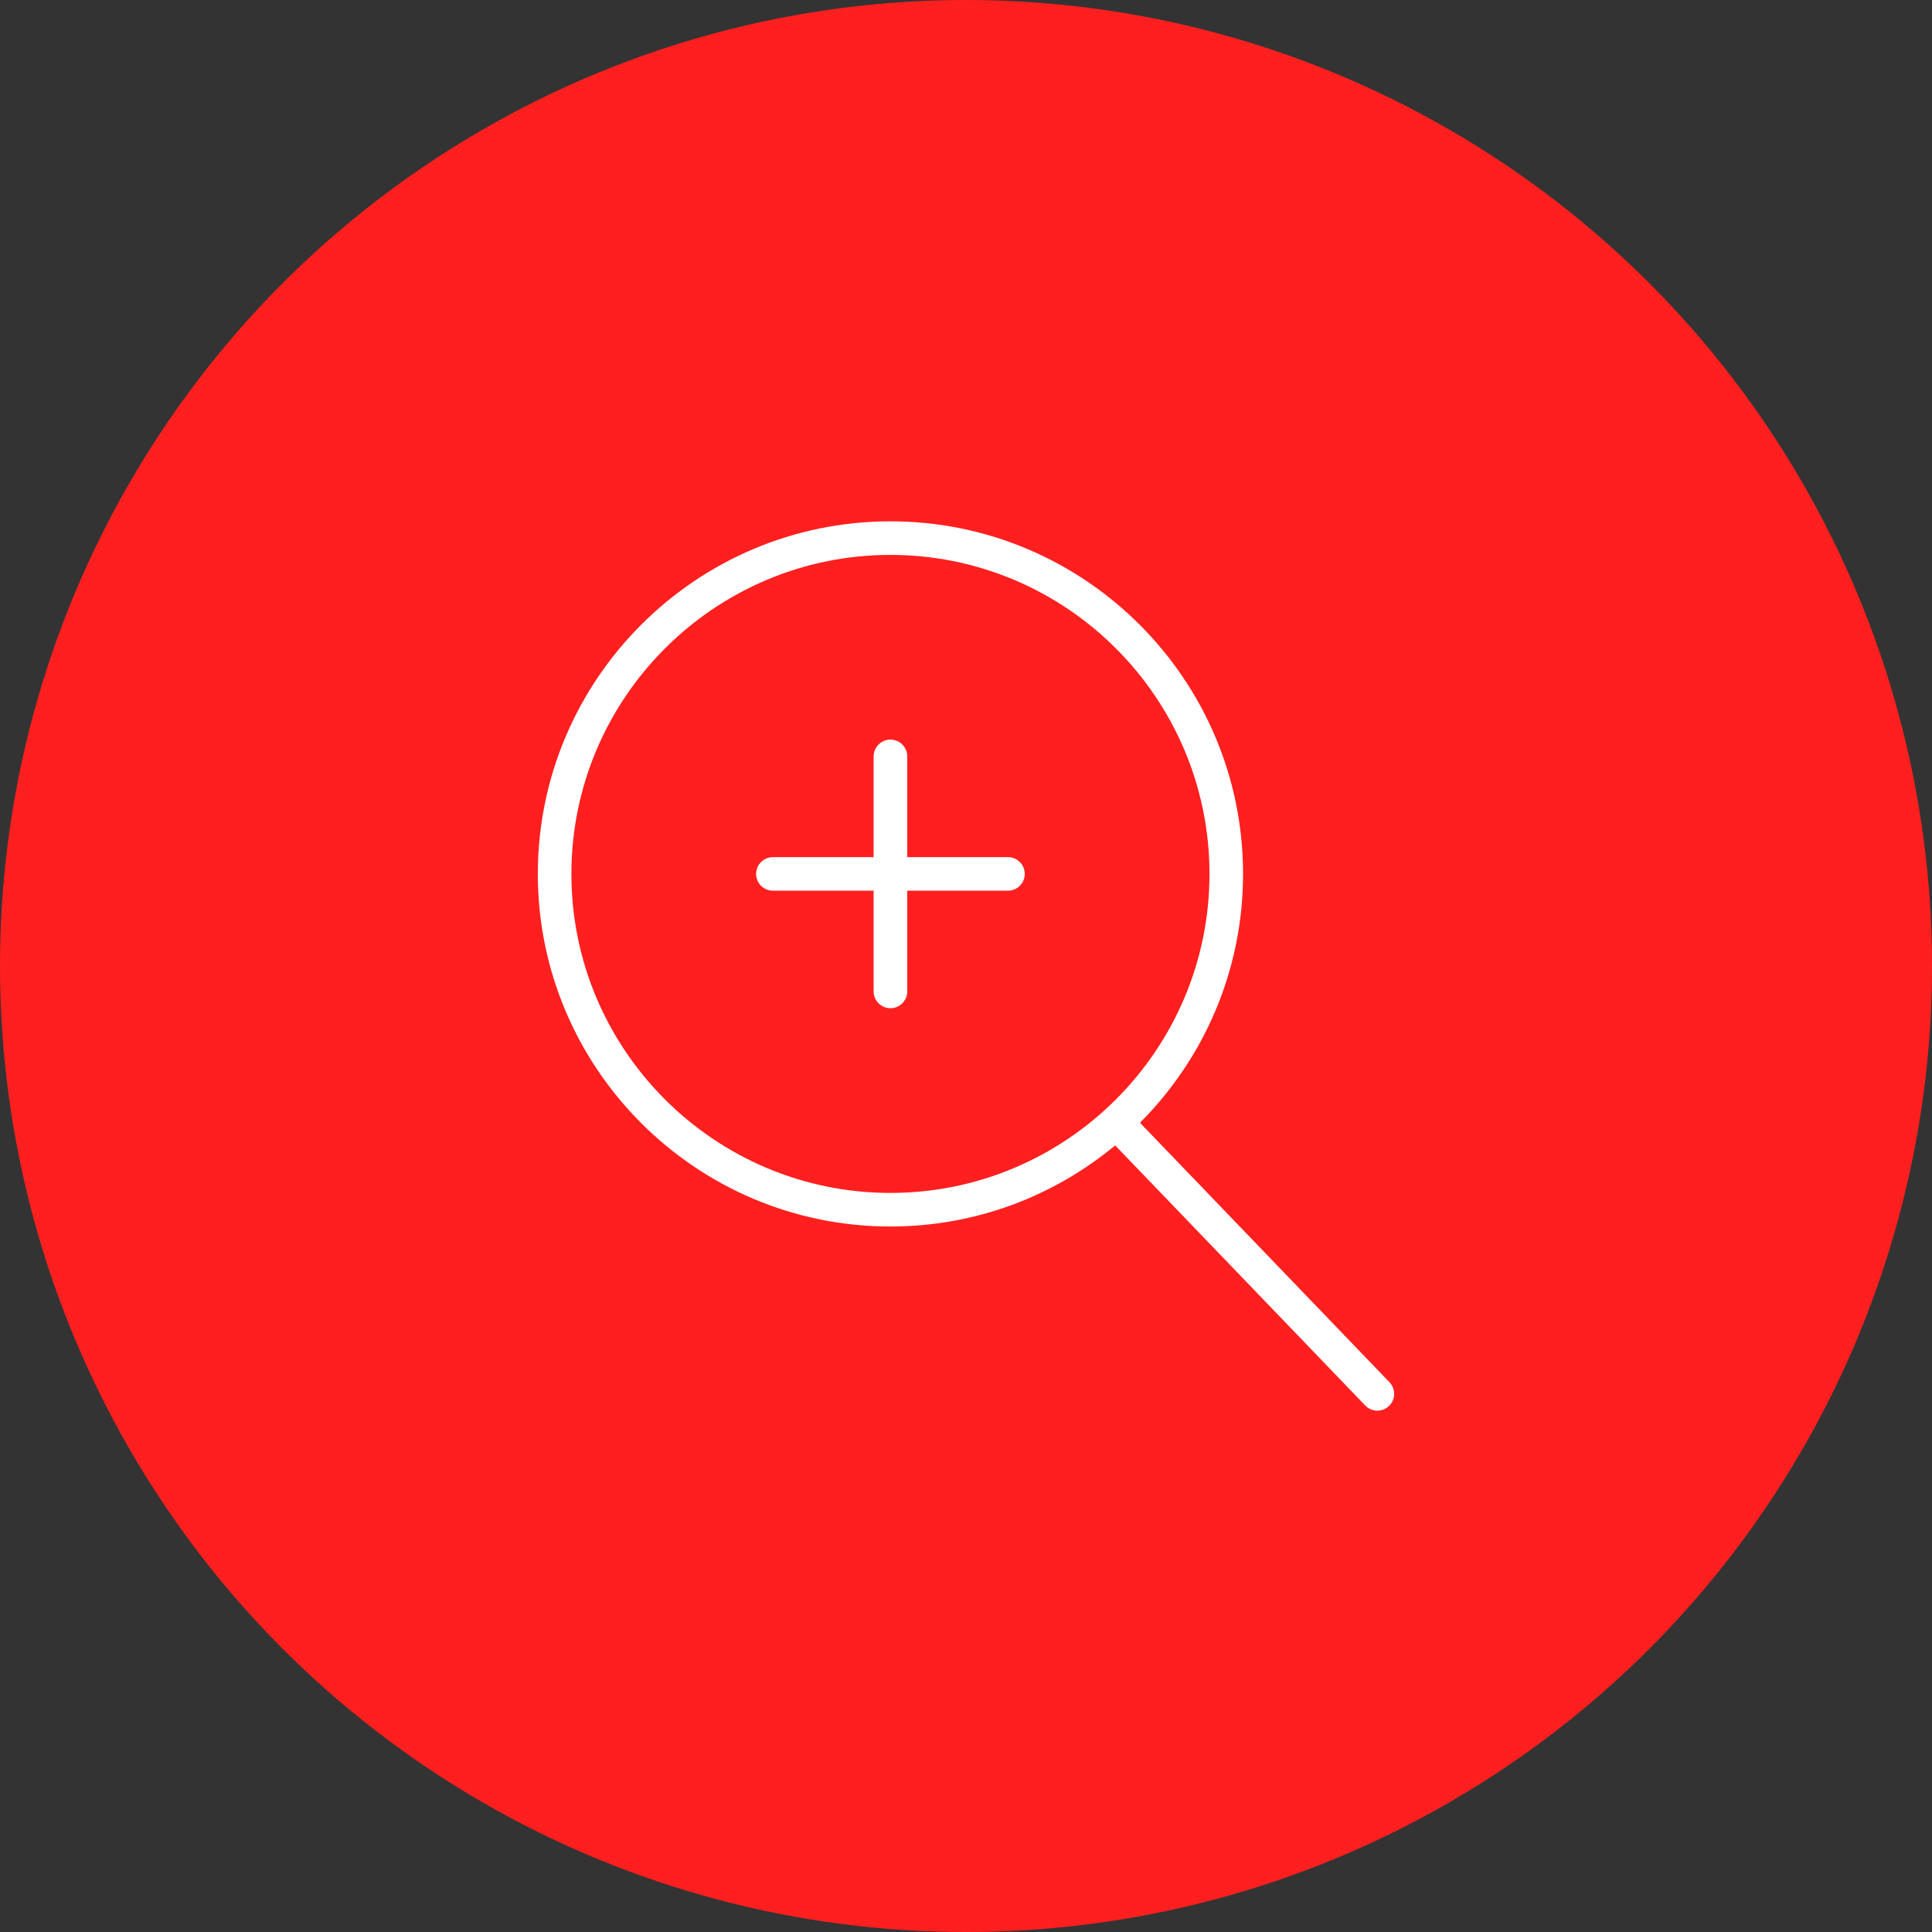 <?xml version="1.0" encoding="UTF-8"?> <svg xmlns="http://www.w3.org/2000/svg" width="37" height="37" viewBox="0 0 37 37" fill="none"><rect x="0" y="0" width="37" height="37" fill="#333333" stroke="none"/> <circle cx="18.5" cy="18.5" r="18.5" fill="#FF1F1F"></circle> <path d="M19.304 16.415H17.375V14.486C17.375 14.4 17.341 14.319 17.28 14.258C17.22 14.198 17.138 14.164 17.053 14.164C16.968 14.164 16.886 14.198 16.826 14.258C16.765 14.319 16.731 14.4 16.731 14.486V16.415H14.802C14.717 16.415 14.635 16.449 14.575 16.509C14.514 16.57 14.48 16.651 14.48 16.736C14.48 16.822 14.514 16.904 14.575 16.964C14.635 17.024 14.717 17.058 14.802 17.058H16.731V18.988C16.731 19.073 16.765 19.154 16.826 19.215C16.886 19.275 16.968 19.309 17.053 19.309C17.138 19.309 17.22 19.275 17.28 19.215C17.341 19.154 17.375 19.073 17.375 18.988V17.058H19.304C19.389 17.058 19.471 17.024 19.531 16.964C19.592 16.904 19.625 16.822 19.625 16.736C19.625 16.651 19.592 16.57 19.531 16.509C19.471 16.449 19.389 16.415 19.304 16.415Z" fill="white"></path> <path d="M26.61 26.471L21.832 21.502C23.051 20.28 23.806 18.595 23.806 16.737C23.806 13.013 20.777 9.984 17.053 9.984C13.329 9.984 10.3 13.013 10.3 16.737C10.3 20.46 13.329 23.489 17.053 23.489C18.688 23.489 20.188 22.905 21.357 21.936L26.146 26.917C26.176 26.947 26.211 26.972 26.249 26.989C26.288 27.006 26.33 27.015 26.372 27.016C26.414 27.017 26.456 27.009 26.495 26.994C26.535 26.978 26.571 26.955 26.601 26.926C26.632 26.897 26.656 26.862 26.673 26.823C26.69 26.784 26.699 26.743 26.7 26.7C26.701 26.658 26.693 26.616 26.678 26.577C26.662 26.538 26.639 26.502 26.61 26.471ZM10.943 16.737C10.943 13.368 13.684 10.627 17.053 10.627C20.422 10.627 23.163 13.368 23.163 16.737C23.163 20.106 20.422 22.846 17.053 22.846C13.684 22.846 10.943 20.106 10.943 16.737Z" fill="white"></path> </svg> 
